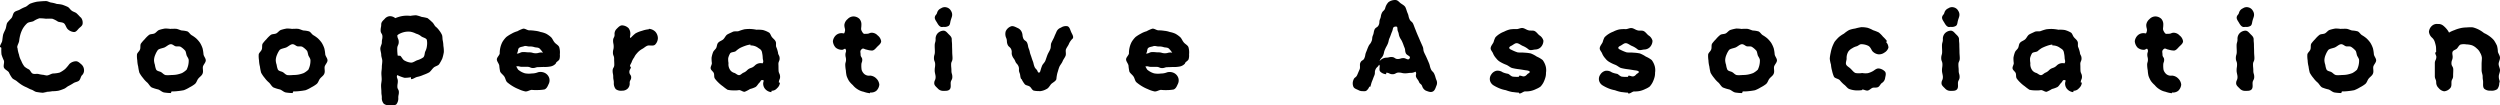 <svg xmlns="http://www.w3.org/2000/svg" width="364.584" height="15.369" viewBox="0 0 364.584 15.369">
  <path id="パス_6118" data-name="パス 6118" d="M-172.788-4.928a1.141,1.141,0,0,0-.352-.792c-.264-.22-.506-.484-.814-.484a1.422,1.422,0,0,0-.968.4,6.332,6.332,0,0,1-.616.726,3.971,3.971,0,0,1-.814.528,4.47,4.47,0,0,1-.968.132c-.308.044-.594.286-.924.286a3.115,3.115,0,0,1-.44-.088,4.329,4.329,0,0,1-.77-.132c-.264-.044-.572.044-.792-.044-.264-.088-.352-.462-.572-.616a3.113,3.113,0,0,1-.638-.4,2.985,2.985,0,0,1-.484-.858,2.741,2.741,0,0,1-.33-.9,4.444,4.444,0,0,1-.22-.968c0-.022-.044-.066-.044-.11.022-.33.242-.616.286-.924a5.736,5.736,0,0,1,.176-.924,4.1,4.1,0,0,1,.374-.9,3.386,3.386,0,0,1,.616-.748c.242-.2.638-.176.924-.308a3.437,3.437,0,0,1,.858-.418,6.694,6.694,0,0,1,.968.066,6.468,6.468,0,0,1,.924,0,3.556,3.556,0,0,1,.814.418c.264.11.66.066.9.264.22.2.286.572.506.814a1.459,1.459,0,0,0,.924.44c.33.022.528-.33.77-.572.264-.22.506-.4.506-.7a1.186,1.186,0,0,0-.286-.88l-.022.022a7.29,7.29,0,0,0-.572-.594c-.2-.176-.506-.22-.726-.4-.22-.154-.352-.44-.594-.55a8.021,8.021,0,0,0-.77-.308,4.58,4.58,0,0,0-.792-.11,4.635,4.635,0,0,0-.792-.2c-.264-.022-.528-.22-.792-.22-.418,0-.858.044-1.3.088a5.762,5.762,0,0,0-.88.242c-.308.088-.506.374-.792.506a5.208,5.208,0,0,0-.792.374c-.264.176-.638.2-.858.418s-.22.616-.418.858a9.069,9.069,0,0,0-.616.682c-.132.264-.132.616-.242.9-.11.264-.264.528-.352.814-.066.308-.088.594-.132.9s-.33.594-.33.9c0,.022.2.088.2.154a6.792,6.792,0,0,0,.022.946,6.388,6.388,0,0,0,.352.9c.088.308-.11.726,0,1.012.132.308.55.44.726.7a4.382,4.382,0,0,0,.484.836c.176.2.484.286.682.462a6.94,6.94,0,0,0,.638.484,4.316,4.316,0,0,0,.7.374c.264.11.484.264.748.352.264.066.506.308.77.352s.55.088.836.11c.2.022.418-.088.638-.088v-.044a5.121,5.121,0,0,0,.836-.088,5.425,5.425,0,0,0,.858-.066,4.779,4.779,0,0,0,.792-.264c.286-.088.484-.33.726-.44a7.792,7.792,0,0,0,.726-.418c.242-.154.594-.176.792-.352.22-.2.242-.572.418-.77A.966.966,0,0,0-172.788-4.928Zm15.268-1.408a2.951,2.951,0,0,1-.308,1.364,3.2,3.2,0,0,1-.66.484,4.4,4.4,0,0,1-.748.22,4.019,4.019,0,0,1-.77.066,5.567,5.567,0,0,1-.836.022c-.308-.044-.484-.308-.682-.418-.22-.154-.594-.132-.748-.4a2.6,2.6,0,0,1-.176-.682,2.345,2.345,0,0,1-.132-.66,2.062,2.062,0,0,1,.176-.792,3.146,3.146,0,0,1,.374-.7c.176-.2.572-.242.946-.374.33-.132.638-.484.968-.484.264,0,.484.264.7.308.242.044.528-.044.748.088a2.79,2.79,0,0,1,.572.484c.154.11.176.418.264.726C-157.762-6.864-157.52-6.622-157.52-6.336Zm2.486,0c0-.308-.286-.572-.33-.88a5.785,5.785,0,0,0-.132-.858,3.881,3.881,0,0,0-.374-.814,3.966,3.966,0,0,0-.572-.66,4.455,4.455,0,0,0-.66-.462c-.242-.154-.374-.44-.616-.55a3.674,3.674,0,0,0-.836-.132c-.264-.066-.506-.2-.77-.242-.286-.022-.55,0-.814,0v.022a5.149,5.149,0,0,0-.836-.066,5.754,5.754,0,0,0-.836.2c-.264.088-.44.374-.682.506-.264.132-.616.066-.836.242a4.077,4.077,0,0,0-.616.616,4.968,4.968,0,0,0-.55.638c-.132.242-.022.594-.132.858-.088.264-.4.462-.44.726a3.744,3.744,0,0,0,.044.858,4.254,4.254,0,0,0,.132.9,6.53,6.53,0,0,0,.176.9,4.357,4.357,0,0,0,.528.77,3.73,3.73,0,0,0,.638.682c.22.22.374.55.638.7a5.674,5.674,0,0,0,.924.286c.286.088.55.374.858.44a7.2,7.2,0,0,0,.99.088c.044,0,.088-.242.132-.242a5.752,5.752,0,0,0,.88-.044,8.825,8.825,0,0,0,.9-.132,4.943,4.943,0,0,0,.836-.418,4.555,4.555,0,0,0,.77-.484c.242-.2.308-.55.484-.77.2-.264.528-.44.638-.748.132-.308,0-.682.044-.99C-155.386-5.72-155.034-6.006-155.034-6.336Zm15.268,0a2.951,2.951,0,0,1-.308,1.364,3.2,3.2,0,0,1-.66.484,4.4,4.4,0,0,1-.748.22,4.019,4.019,0,0,1-.77.066,5.567,5.567,0,0,1-.836.022c-.308-.044-.484-.308-.682-.418-.22-.154-.594-.132-.748-.4a2.6,2.6,0,0,1-.176-.682,2.345,2.345,0,0,1-.132-.66,2.062,2.062,0,0,1,.176-.792,3.146,3.146,0,0,1,.374-.7c.176-.2.572-.242.946-.374.33-.132.638-.484.968-.484.264,0,.484.264.7.308.242.044.528-.044.748.088a2.79,2.79,0,0,1,.572.484c.154.11.176.418.264.726C-140.008-6.864-139.766-6.622-139.766-6.336Zm2.486,0c0-.308-.286-.572-.33-.88a5.785,5.785,0,0,0-.132-.858,3.881,3.881,0,0,0-.374-.814,3.966,3.966,0,0,0-.572-.66,4.455,4.455,0,0,0-.66-.462c-.242-.154-.374-.44-.616-.55a3.674,3.674,0,0,0-.836-.132c-.264-.066-.506-.2-.77-.242-.286-.022-.55,0-.814,0v.022a5.149,5.149,0,0,0-.836-.066,5.754,5.754,0,0,0-.836.2c-.264.088-.44.374-.682.506-.264.132-.616.066-.836.242a4.077,4.077,0,0,0-.616.616,4.968,4.968,0,0,0-.55.638c-.132.242-.022.594-.132.858-.088.264-.4.462-.44.726a3.744,3.744,0,0,0,.044.858,4.254,4.254,0,0,0,.132.9,6.53,6.53,0,0,0,.176.9,4.357,4.357,0,0,0,.528.77,3.73,3.73,0,0,0,.638.682c.22.22.374.55.638.7a5.674,5.674,0,0,0,.924.286c.286.088.55.374.858.44a7.2,7.2,0,0,0,.99.088c.044,0,.088-.242.132-.242a5.752,5.752,0,0,0,.88-.044,8.825,8.825,0,0,0,.9-.132,4.943,4.943,0,0,0,.836-.418,4.555,4.555,0,0,0,.77-.484c.242-.2.308-.55.484-.77.2-.264.528-.44.638-.748.132-.308,0-.682.044-.99C-137.632-5.72-137.28-6.006-137.28-6.336Zm14.5-2.11a2.3,2.3,0,0,1-.242.814c-.11.242-.066.638-.286.858a2.927,2.927,0,0,1-.88.418c-.308.11-.594.352-.9.352a2.376,2.376,0,0,1-.924-.286c-.264-.11-.4-.44-.616-.682-.066-.066-.352-.022-.418-.066a7.483,7.483,0,0,1-.066-.99c0-.506.22-.506.22-.99,0-.506-.22-.506-.2-.99.044-.022.176-.132.22-.154a3.081,3.081,0,0,1,.814-.308,2.816,2.816,0,0,1,.858-.044,2.9,2.9,0,0,1,.836.286,1.976,1.976,0,0,1,.77.4c.242.176.66.22.792.484A2.446,2.446,0,0,1-122.782-8.446Zm2.464.924a4.461,4.461,0,0,0-.066-.924,4.588,4.588,0,0,0-.088-.77c-.066-.264-.022-.55-.11-.814a3.159,3.159,0,0,0-.418-.682,2.7,2.7,0,0,0-.55-.572c-.176-.2-.264-.462-.484-.638a7.648,7.648,0,0,0-.66-.572,5.94,5.94,0,0,0-.858-.176,4.971,4.971,0,0,0-.814-.242,5.687,5.687,0,0,0-.836.088,4.313,4.313,0,0,0-.748-.022,4.139,4.139,0,0,0-.726.11,7.019,7.019,0,0,0-.726.242,1.246,1.246,0,0,0-.792-.286,1.087,1.087,0,0,0-.77.418c-.22.22-.484.44-.484.77,0,.44-.088.44-.088.9,0,.44.264.44.264.88,0,.462-.088.352-.088.9,0,.242-.22.55-.22.88,0,.286.132.594.132.9,0,.286.154.572.154.88s-.066.594-.066.9-.066.594-.066.9c0,.286.044.594.044.88,0,.308-.088.616-.088.9,0,.33.044.638.044.88,0,.55.066.462.066.9a1.218,1.218,0,0,0,.286.88,1.185,1.185,0,0,0,.88.22c.352,0,.748.066.968-.154a1.375,1.375,0,0,0,.264-.946c0-.4.088-.4.088-.814,0-.4-.22-.4-.22-.792,0-.418.066-.418.066-.814,0-.418-.242-.506-.088-.88a6.112,6.112,0,0,0,1.056.4,4.591,4.591,0,0,0,.946-.088,1.255,1.255,0,0,0,.022.286c.308,0,.594-.264.9-.33a4.115,4.115,0,0,0,.88-.286,5.953,5.953,0,0,0,.858-.374c.242-.176.4-.462.638-.682.22-.22.638-.264.814-.506a6.2,6.2,0,0,0,.462-.836A6.287,6.287,0,0,0-120.318-7.522Zm14.454.064c.044.044-.088-.022-.154-.022-.462-.022-.462.11-.9.11-.462,0-.462-.132-.924-.132-.44,0-.44-.044-.9-.044s-.462.22-.924.22c-.044,0,.044-.044.044-.088.154-.242.088-.572.264-.726.2-.176.528-.176.748-.264.242-.088.484.044.748.044a2.057,2.057,0,0,1,.726.088c.22.088.55.022.77.2A3.6,3.6,0,0,1-105.864-7.458Zm2.464.242a2.678,2.678,0,0,0-.088-1.034c-.11-.308-.506-.462-.7-.726-.2-.242-.286-.528-.484-.726a3.783,3.783,0,0,0-.7-.506,3.376,3.376,0,0,0-.836-.264,3.356,3.356,0,0,0-.814-.176,5.352,5.352,0,0,0-.836-.066c-.286,0-.616-.286-.9-.242a4.819,4.819,0,0,0-.836.374,3.535,3.535,0,0,0-.836.352,5.641,5.641,0,0,0-.77.484,3.789,3.789,0,0,0-.572.726,3.443,3.443,0,0,0-.308.836,3.664,3.664,0,0,0-.088.858c-.066.286-.418.55-.418.858,0,.286.286.572.352.88a6.371,6.371,0,0,0,.132.9c.132.264.418.44.594.7.176.242.2.616.418.836a5.951,5.951,0,0,0,.792.572,5.474,5.474,0,0,0,.88.44,4.42,4.42,0,0,0,.946.33c.33.066.682-.22.99-.22a6.631,6.631,0,0,0,.924.022,5.732,5.732,0,0,0,.924-.088c.33-.132.462-.484.594-.77a1.172,1.172,0,0,0,.088-.9,1.264,1.264,0,0,0-.616-.726,1.454,1.454,0,0,0-1.012-.11,2.366,2.366,0,0,1-.9.176,3.126,3.126,0,0,1-1.012-.022,2.7,2.7,0,0,1-.9-.462c-.154-.088-.22-.33-.374-.528.4-.11.418.044.836.044h.792c.418,0,.418.176.814.176s.4-.132.814-.132c.4,0,.4-.022.814-.022a4.359,4.359,0,0,0,.9-.066,1.387,1.387,0,0,0,.792-.418c.044-.066.022-.088.066-.154.176-.2.418-.308.484-.506A1.875,1.875,0,0,0-103.4-7.216ZM-89.1-9.57a1.453,1.453,0,0,0-.374-.946,1.448,1.448,0,0,0-.946-.418v.066a4.006,4.006,0,0,0-.99.22,4.228,4.228,0,0,0-.946.374,5.245,5.245,0,0,0-.726.682c-.176-.176-.044-.242-.044-.484a1.335,1.335,0,0,0-.242-.946,1.448,1.448,0,0,0-.946-.418c-.33,0-.594.308-.814.528a1.007,1.007,0,0,0-.286.836c0,.418-.22.418-.22.858s.088.44.088.88-.11.44-.11.88.176.44.176.88.022.44.022.88-.242.44-.242.88.088.44.088.88.088.44.088.88a1.329,1.329,0,0,0,.286.924,1.3,1.3,0,0,0,.924.22,1.11,1.11,0,0,0,.836-.33,1.048,1.048,0,0,0,.264-.814c0-.4.22-.4.22-.792s-.264-.4-.264-.792.22-.4.22-.77c0,0-.132,0-.132-.022-.022-.242.2-.462.264-.7a2.6,2.6,0,0,1,.352-.638,2.156,2.156,0,0,1,.4-.594,2.652,2.652,0,0,1,.77-.638c.33-.176.616-.506.968-.506s.7.088.924-.132A1.418,1.418,0,0,0-89.1-9.57Zm15.29,2.882c.022.374.176.484-.022.792a1.189,1.189,0,0,0-1.144.33c-.462.44-.66.242-1.1.66a1.53,1.53,0,0,1-.55.374c-.22.088-.4.352-.638.352-.22,0-.418-.2-.638-.308a1.18,1.18,0,0,1-.572-.33A1.464,1.464,0,0,1-78.8-5.94a2.742,2.742,0,0,1-.044-.726,2.491,2.491,0,0,1,.286-.7c.176-.2.594-.154.814-.308a3.747,3.747,0,0,1,.616-.462,6.494,6.494,0,0,1,.726-.308,3.792,3.792,0,0,1,.792-.2s0,.132.022.132a1.782,1.782,0,0,1,1.078.33c.22.176.55.242.616.792A3.851,3.851,0,0,1-73.81-6.688Zm2.53,2.706c-.022-.44-.2-.44-.22-.88s0-.44-.022-.88c-.022-.462.2-.462.176-.924-.022-.44-.22-.418-.242-.858,0-.044-.022-.044-.022-.066a4.018,4.018,0,0,0-.242-.726c-.066-.264.044-.572-.088-.792-.11-.242-.352-.4-.506-.594-.176-.2-.242-.55-.44-.682a3.775,3.775,0,0,0-.88-.374,4.477,4.477,0,0,0-.946-.044,6.409,6.409,0,0,0-.88-.11,5.752,5.752,0,0,0-.88.044,6.113,6.113,0,0,0-.836.264c-.264.088-.616-.022-.88.11s-.55.242-.814.4c-.242.176-.352.506-.572.7s-.55.264-.748.506c-.176.2-.154.528-.286.77-.132.22-.374.374-.462.638a4.152,4.152,0,0,0-.2.748,4.782,4.782,0,0,0,.044.792c0,.264-.22.528-.176.792s.374.44.462.682,0,.572.154.792a4.441,4.441,0,0,0,.528.594,4.779,4.779,0,0,0,.638.528,6.807,6.807,0,0,0,.682.506,3.789,3.789,0,0,0,.858.088A3.373,3.373,0,0,0-77.264-2c.286,0,.572.286.836.242a5.089,5.089,0,0,0,.77-.4,3.817,3.817,0,0,0,.792-.286c.22-.132.352-.418.55-.616.242-.22.176-.44.506-.4.264.022.066.22.066.484a1.184,1.184,0,0,0,.308.836,1.358,1.358,0,0,0,.88.44c.022,0,.022-.2.044-.2a1.014,1.014,0,0,0,.792-.374A1.186,1.186,0,0,0-71.3-3.1l-.154.022C-71.478-3.52-71.258-3.542-71.28-3.982ZM-56.54-9.13a1.289,1.289,0,0,0-.506-.836,1.206,1.206,0,0,0-.836-.4c-.374,0-.374.154-.748.154s-.44.088-.638-.22c-.308-.484-.154-.506-.154-1.078a1.218,1.218,0,0,0-.286-.88,1.282,1.282,0,0,0-.9-.352,1.206,1.206,0,0,0-.836.4,1.283,1.283,0,0,0-.462.836c0,.572.22.594.022,1.122-.066.2-.132.088-.33.088a1.205,1.205,0,0,0-.88.264,1.411,1.411,0,0,0-.484.9,1.5,1.5,0,0,0,.418.946,1.4,1.4,0,0,0,.946.308c.2,0,.4-.264.484-.088.176.33-.022.418-.022.792s.088.374.088.748-.11.374-.11.748a4.854,4.854,0,0,0,.088.814,4.581,4.581,0,0,0,.11.792,3.9,3.9,0,0,0,.352.748,3.525,3.525,0,0,0,.55.594,2.68,2.68,0,0,0,.7.616,2.442,2.442,0,0,0,.858.352,3.906,3.906,0,0,0,.946.22l.022-.11a1.25,1.25,0,0,0,.9-.242,1.411,1.411,0,0,0,.44-.9,1.411,1.411,0,0,0-.44-.9,1.386,1.386,0,0,0-.9-.418,1.061,1.061,0,0,1-.836-.22,1.356,1.356,0,0,1-.4-.616,3.454,3.454,0,0,1-.044-.726c0-.374.132-.374.132-.748s-.242-.374-.242-.748-.132-.506.132-.77.4,0,.77.044a2.971,2.971,0,0,0,.748.132c.33,0,.572-.352.792-.572S-56.54-8.8-56.54-9.13Zm10.406,2.464c0-.264-.044-.594-.044-.9,0-.33-.022-.66-.022-.924,0-.528-.044-.462-.044-.924,0-.33-.242-.528-.462-.748s-.418-.506-.748-.506a1.257,1.257,0,0,0-.858.4,1.165,1.165,0,0,0-.286.858c0,.462-.132.462-.132.924,0,.44.022.44.022.9s-.132.462-.132.924.176.462.176.924c0,.44-.066.4-.066.9,0,.308.132.638.132.924,0,.506-.2.462-.2.924,0,.33.33.55.55.792a1.028,1.028,0,0,0,.792.308c.352,0,.682.022.9-.2s.154-.572.154-.9c0-.462.242-.462.242-.924s-.132-.462-.132-.9c0-.462-.044-.462-.044-.924S-46.134-6.138-46.134-6.666Zm-.088-6.05a1.017,1.017,0,0,0-.132-.836.99.99,0,0,0-.638-.506.955.955,0,0,0-.814.132.974.974,0,0,0-.572.638c-.088.33-.242.286-.33.616-.066.308.176.594.33.858s.308.528.616.616a1.353,1.353,0,0,0,.308-.022,1.142,1.142,0,0,0,.77-.154c.2-.154.2-.44.264-.7C-46.332-12.408-46.31-12.408-46.222-12.716Zm17.644,3.168c.132-.308-.154-.66-.264-.946-.132-.286-.2-.682-.506-.814a1.267,1.267,0,0,0-.968.2,1.071,1.071,0,0,0-.66.616c-.176.418-.154.308-.352.814-.11.242-.264.506-.4.814-.11.264-.022.616-.154.9-.11.286-.286.528-.4.814s-.2.572-.308.858-.4.506-.484.748c-.154.374-.22.682-.286.858-.088.2-.286.176-.352-.022-.154-.4-.33-.33-.484-.748s-.088-.44-.264-.858c-.154-.418-.132-.418-.286-.836s-.088-.44-.242-.836c-.176-.418-.088-.462-.242-.858-.154-.418-.44-.308-.594-.726s-.044-.462-.2-.858a1.136,1.136,0,0,0-.638-.638c-.286-.132-.66-.352-.968-.22a1.347,1.347,0,0,0-.748.726,1.421,1.421,0,0,0,.088.99c.154.418.022.484.176.9s.374.33.55.748c.154.418-.022.484.132.9s.264.374.44.792c.154.418.308.352.484.77.154.418-.022.484.132.9.176.418.066.462.22.88.022.066.088.044.11.11a3.8,3.8,0,0,0,.44.7c.154.2.528.2.726.352.22.132.33.506.594.594a3.3,3.3,0,0,0,.814.066c.022,0,.022.022.044.022a2.361,2.361,0,0,0,.99-.308c.308-.132.462-.462.682-.726.242-.242.66-.4.77-.726a5.25,5.25,0,0,1,.154-.924c.088-.242.154-.572.286-.88.11-.264.352-.506.462-.792s.33-.528.44-.814c.11-.308-.044-.7.066-.968.132-.308.352-.55.44-.814A2.446,2.446,0,0,1-28.578-9.548ZM-14.1-7.458c.044.044-.088-.022-.154-.022-.462-.022-.462.11-.9.11-.462,0-.462-.132-.924-.132-.44,0-.44-.044-.9-.044s-.462.22-.924.22c-.044,0,.044-.044.044-.088.154-.242.088-.572.264-.726.2-.176.528-.176.748-.264.242-.088.484.044.748.044a2.057,2.057,0,0,1,.726.088c.22.088.55.022.77.2A3.6,3.6,0,0,1-14.1-7.458Zm2.464.242a2.678,2.678,0,0,0-.088-1.034c-.11-.308-.506-.462-.7-.726-.2-.242-.286-.528-.484-.726a3.783,3.783,0,0,0-.7-.506,3.376,3.376,0,0,0-.836-.264,3.356,3.356,0,0,0-.814-.176,5.352,5.352,0,0,0-.836-.066c-.286,0-.616-.286-.9-.242a4.819,4.819,0,0,0-.836.374,3.535,3.535,0,0,0-.836.352,5.641,5.641,0,0,0-.77.484,3.789,3.789,0,0,0-.572.726,3.444,3.444,0,0,0-.308.836,3.664,3.664,0,0,0-.088.858c-.066.286-.418.55-.418.858,0,.286.286.572.352.88a6.371,6.371,0,0,0,.132.9c.132.264.418.44.594.7.176.242.2.616.418.836a5.951,5.951,0,0,0,.792.572,5.474,5.474,0,0,0,.88.44,4.42,4.42,0,0,0,.946.33c.33.066.682-.22.99-.22A6.631,6.631,0,0,0-14.806-2a5.732,5.732,0,0,0,.924-.088c.33-.132.462-.484.594-.77a1.172,1.172,0,0,0,.088-.9,1.264,1.264,0,0,0-.616-.726,1.454,1.454,0,0,0-1.012-.11,2.366,2.366,0,0,1-.9.176,3.126,3.126,0,0,1-1.012-.022,2.7,2.7,0,0,1-.9-.462c-.154-.088-.22-.33-.374-.528.4-.11.418.044.836.044h.792c.418,0,.418.176.814.176s.4-.132.814-.132c.4,0,.4-.022.814-.022a4.359,4.359,0,0,0,.9-.066,1.387,1.387,0,0,0,.792-.418c.044-.066.022-.088.066-.154.176-.2.418-.308.484-.506A1.875,1.875,0,0,0-11.638-7.216Zm32.164.594c-.22.352-.506-.044-.9-.044-.418,0-.418.132-.836.132s-.418-.264-.836-.286-.418.088-.836.088a1.36,1.36,0,0,0-.968.506c.132-.462.308-.4.506-.814.176-.418.088-.462.286-.9.176-.418.22-.4.4-.814.176-.44.088-.484.286-.9.176-.418.154-.44.33-.858.2-.44.044-.7.506-.748.418-.044.2.308.352.682.176.4.088.44.242.814.176.4.242.374.4.748.176.4.154.418.308.792.176.4.044.44.2.836C20.13-7,20.746-7,20.526-6.622ZM24.42-3.5c-.154-.4-.11-.418-.286-.836-.176-.4-.33-.33-.506-.726-.176-.418-.11-.44-.264-.836-.176-.418-.176-.418-.352-.814s-.2-.4-.374-.792c-.176-.418-.044-.484-.22-.88l-.352-.792c-.176-.418-.176-.418-.352-.814-.176-.418-.176-.418-.33-.814-.176-.418-.154-.418-.33-.836-.176-.4-.374-.308-.55-.726-.176-.4-.088-.44-.264-.836-.176-.418-.132-.418-.308-.836-.11-.264-.418-.418-.7-.616-.242-.176-.44-.484-.792-.484a1.656,1.656,0,0,0-.99.308,1.947,1.947,0,0,0-.484.88c-.132.418-.33.33-.506.748-.176.4-.066.44-.242.836-.176.418-.022.484-.2.88s-.44.286-.616.682c-.154.418-.066.462-.242.858-.154.4-.022.462-.2.858-.176.418-.286.352-.462.77-.176.4-.154.418-.33.814-.154.4-.066.44-.242.858-.176.4-.4.22-.594.682-.11.264.022.638-.088.924-.132.286-.242.572-.352.814-.2.462-.4.308-.55.726a1.29,1.29,0,0,0-.022.99c.11.286.462.374.77.528a1.124,1.124,0,0,0,.44.132c.242,0,.506.066.7-.066a1.277,1.277,0,0,0,.418-.594l.132.044c.154-.4.11-.418.264-.814.176-.418.154-.418.33-.836.176-.4,0-.462.176-.88.176-.4.352-.33.528-.726,0,.066.088.11.088.176,0,.308-.11.66.088.858a1.337,1.337,0,0,0,.858.374v-.22c.462,0,.462.22.924.22s.462-.242.9-.242c.462,0,.462.11.924.11s.462-.066.924-.066a1.338,1.338,0,0,0,.594-.176c.242.308-.044.462.11.814.154.33.242.308.4.66.132.352.308.264.462.616a1.091,1.091,0,0,0,.55.682c.308.11.682.286.99.132.308-.132.418-.528.528-.814A1,1,0,0,0,24.42-3.5ZM40.414-4.532a2.256,2.256,0,0,0-.044-.946,2.651,2.651,0,0,0-.44-.9,3.675,3.675,0,0,0-.858-.506,4.189,4.189,0,0,0-.88-.462,5.438,5.438,0,0,0-.946-.11c-.352-.044-.66,0-.968-.044a5.655,5.655,0,0,1-.9-.374c-.506-.2-.352-.44,0-.594.22-.11.506-.374.748-.374.33,0,.638.308.946.418a3.034,3.034,0,0,1,.792.484c.264.22.66.044.968.022a1.163,1.163,0,0,0,.836-.352A1.376,1.376,0,0,0,40.04-9.2a1.3,1.3,0,0,0-.594-.792c-.22-.176-.418-.484-.682-.616s-.638-.022-.9-.11c-.286-.066-.55-.286-.836-.33-.308-.044-.616.154-.9.154a4.616,4.616,0,0,0-.946.044,3.587,3.587,0,0,0-.88.33,3.083,3.083,0,0,0-.66.33,3.018,3.018,0,0,0-.594.484,2.755,2.755,0,0,0-.264.682c-.11.286-.44.594-.44.946,0,.264.286.506.374.792a2.469,2.469,0,0,0,.44.66,1.929,1.929,0,0,0,.638.55,5.209,5.209,0,0,0,.792.374c.352.132.616.418.9.484a7.32,7.32,0,0,0,.99.176c.484.066.814.132.99.154.682.066.726.286.33.484-.132.066-.264.352-.572.4-.2.044-.418-.11-.682-.11-.022,0-.066.176-.11.176a4.894,4.894,0,0,1-.814-.022c-.308-.022-.528-.352-.748-.418a3.213,3.213,0,0,1-.77-.22,1.3,1.3,0,0,0-.924-.22,1.23,1.23,0,0,0-.748.55,1.1,1.1,0,0,0-.176.9,1.147,1.147,0,0,0,.55.7,5.929,5.929,0,0,0,.836.418,4.442,4.442,0,0,0,.924.264,5.666,5.666,0,0,0,.924.264c.308.022.616.088.946.088.044,0,.066.132.11.132.286,0,.55-.286.814-.308a3.394,3.394,0,0,0,.836-.066,3.411,3.411,0,0,0,.792-.286,2.971,2.971,0,0,0,.638-.352A2.88,2.88,0,0,0,40.04-3.1a4.129,4.129,0,0,0,.264-.66A2.252,2.252,0,0,0,40.414-4.532Zm15.906,0a2.256,2.256,0,0,0-.044-.946,2.651,2.651,0,0,0-.44-.9,3.675,3.675,0,0,0-.858-.506,4.189,4.189,0,0,0-.88-.462,5.438,5.438,0,0,0-.946-.11c-.352-.044-.66,0-.968-.044a5.655,5.655,0,0,1-.9-.374c-.506-.2-.352-.44,0-.594.22-.11.506-.374.748-.374.33,0,.638.308.946.418a3.034,3.034,0,0,1,.792.484c.264.22.66.044.968.022a1.163,1.163,0,0,0,.836-.352,1.376,1.376,0,0,0,.374-.924,1.3,1.3,0,0,0-.594-.792c-.22-.176-.418-.484-.682-.616s-.638-.022-.9-.11c-.286-.066-.55-.286-.836-.33-.308-.044-.616.154-.9.154a4.616,4.616,0,0,0-.946.044,3.587,3.587,0,0,0-.88.33,3.083,3.083,0,0,0-.66.33,3.018,3.018,0,0,0-.594.484,2.755,2.755,0,0,0-.264.682c-.11.286-.44.594-.44.946,0,.264.286.506.374.792a2.469,2.469,0,0,0,.44.66,1.929,1.929,0,0,0,.638.55,5.209,5.209,0,0,0,.792.374c.352.132.616.418.9.484a7.32,7.32,0,0,0,.99.176c.484.066.814.132.99.154.682.066.726.286.33.484-.132.066-.264.352-.572.4-.2.044-.418-.11-.682-.11-.022,0-.066.176-.11.176a4.894,4.894,0,0,1-.814-.022c-.308-.022-.528-.352-.748-.418a3.213,3.213,0,0,1-.77-.22,1.3,1.3,0,0,0-.924-.22,1.23,1.23,0,0,0-.748.55,1.1,1.1,0,0,0-.176.9,1.147,1.147,0,0,0,.55.7,5.929,5.929,0,0,0,.836.418,4.442,4.442,0,0,0,.924.264,5.666,5.666,0,0,0,.924.264c.308.022.616.088.946.088.044,0,.066.132.11.132.286,0,.55-.286.814-.308A3.394,3.394,0,0,0,54.1-1.87a3.411,3.411,0,0,0,.792-.286,2.971,2.971,0,0,0,.638-.352,2.88,2.88,0,0,0,.418-.594,4.129,4.129,0,0,0,.264-.66A2.252,2.252,0,0,0,56.32-4.532Zm15.29-1.8A2.951,2.951,0,0,1,71.3-4.972a3.2,3.2,0,0,1-.66.484,4.395,4.395,0,0,1-.748.22,4.019,4.019,0,0,1-.77.066,5.567,5.567,0,0,1-.836.022c-.308-.044-.484-.308-.682-.418-.22-.154-.594-.132-.748-.4a2.6,2.6,0,0,1-.176-.682,2.345,2.345,0,0,1-.132-.66,2.062,2.062,0,0,1,.176-.792,3.146,3.146,0,0,1,.374-.7c.176-.2.572-.242.946-.374.33-.132.638-.484.968-.484.264,0,.484.264.7.308.242.044.528-.044.748.088a2.79,2.79,0,0,1,.572.484c.154.11.176.418.264.726C71.368-6.864,71.61-6.622,71.61-6.336Zm2.486,0c0-.308-.286-.572-.33-.88a5.784,5.784,0,0,0-.132-.858,3.881,3.881,0,0,0-.374-.814,3.965,3.965,0,0,0-.572-.66,4.455,4.455,0,0,0-.66-.462c-.242-.154-.374-.44-.616-.55a3.675,3.675,0,0,0-.836-.132c-.264-.066-.506-.2-.77-.242-.286-.022-.55,0-.814,0v.022a5.149,5.149,0,0,0-.836-.066,5.754,5.754,0,0,0-.836.2c-.264.088-.44.374-.682.506-.264.132-.616.066-.836.242a4.077,4.077,0,0,0-.616.616,4.968,4.968,0,0,0-.55.638c-.132.242-.022.594-.132.858-.088.264-.4.462-.44.726a3.745,3.745,0,0,0,.044.858,4.254,4.254,0,0,0,.132.9,6.527,6.527,0,0,0,.176.9,4.356,4.356,0,0,0,.528.77,3.729,3.729,0,0,0,.638.682c.22.22.374.55.638.7a5.673,5.673,0,0,0,.924.286c.286.088.55.374.858.44a7.2,7.2,0,0,0,.99.088c.044,0,.088-.242.132-.242A5.752,5.752,0,0,0,70-1.848a8.826,8.826,0,0,0,.9-.132,4.943,4.943,0,0,0,.836-.418,4.556,4.556,0,0,0,.77-.484c.242-.2.308-.55.484-.77.2-.264.528-.44.638-.748.132-.308,0-.682.044-.99C73.744-5.72,74.1-6.006,74.1-6.336ZM90.354-8.184A1.185,1.185,0,0,0,90-9.02l.154-.11a4.241,4.241,0,0,0-.594-.66,4.077,4.077,0,0,0-.616-.616,6.586,6.586,0,0,0-.836-.33,3.8,3.8,0,0,0-.814-.352,4.18,4.18,0,0,0-.9-.088,7.433,7.433,0,0,0-.9.2,3.967,3.967,0,0,0-.88.22,4.568,4.568,0,0,0-.748.528,4.46,4.46,0,0,0-.748.506,6.151,6.151,0,0,0-.616.682,6.241,6.241,0,0,0-.352.77,5.861,5.861,0,0,0-.22.836A5.5,5.5,0,0,0,81.8-6.6a4.16,4.16,0,0,0,.176.88,4.1,4.1,0,0,0,.154.88,4.3,4.3,0,0,0,.286.9c.154.242.594.264.836.484a4.526,4.526,0,0,0,.638.66c.264.176.462.528.748.638a3.452,3.452,0,0,0,.946.2A4.547,4.547,0,0,0,86.526-2s0-.088.022-.088c.242,0,.528.2.792.154.242-.044.462-.308.7-.4.242-.066.572.022.814-.11.22-.11.33-.44.55-.594a1,1,0,0,0,.462-.682c.044-.308.2-.682,0-.968a1.5,1.5,0,0,0-.88-.462c-.308-.044-.55.154-.836.352a3.034,3.034,0,0,1-.792.33,2.667,2.667,0,0,1-.836-.022,2.86,2.86,0,0,1-.968,0c-.286-.11-.484-.418-.726-.638-.22-.22-.528-.352-.638-.594-.11-.264.066-.594.066-.88a1.8,1.8,0,0,1,.264-1.034,1.624,1.624,0,0,1,.55-.462,2.1,2.1,0,0,1,.638-.286c.242-.066.44-.308.682-.308a2.341,2.341,0,0,1,.99.22c.308.132.44.484.616.77a1.414,1.414,0,0,0,.88.484,1.314,1.314,0,0,0,.88-.242A1.265,1.265,0,0,0,90.354-8.184ZM100.76-6.666c0-.264-.044-.594-.044-.9,0-.33-.022-.66-.022-.924,0-.528-.044-.462-.044-.924,0-.33-.242-.528-.462-.748s-.418-.506-.748-.506a1.257,1.257,0,0,0-.858.4,1.165,1.165,0,0,0-.286.858c0,.462-.132.462-.132.924,0,.44.022.44.022.9s-.132.462-.132.924.176.462.176.924c0,.44-.066.4-.066.9,0,.308.132.638.132.924,0,.506-.2.462-.2.924,0,.33.33.55.55.792a1.028,1.028,0,0,0,.792.308c.352,0,.682.022.9-.2s.154-.572.154-.9c0-.462.242-.462.242-.924s-.132-.462-.132-.9c0-.462-.044-.462-.044-.924S100.76-6.138,100.76-6.666Zm-.088-6.05a1.017,1.017,0,0,0-.132-.836.99.99,0,0,0-.638-.506.955.955,0,0,0-.814.132.974.974,0,0,0-.572.638c-.088.33-.242.286-.33.616-.066.308.176.594.33.858s.308.528.616.616a1.353,1.353,0,0,0,.308-.022,1.142,1.142,0,0,0,.77-.154c.2-.154.2-.44.264-.7C100.562-12.408,100.584-12.408,100.672-12.716ZM116.05-6.688c.022.374.176.484-.022.792a1.189,1.189,0,0,0-1.144.33c-.462.44-.66.242-1.1.66a1.53,1.53,0,0,1-.55.374c-.22.088-.4.352-.638.352-.22,0-.418-.2-.638-.308a1.18,1.18,0,0,1-.572-.33,1.464,1.464,0,0,1-.33-1.122,2.742,2.742,0,0,1-.044-.726,2.491,2.491,0,0,1,.286-.7c.176-.2.594-.154.814-.308a3.747,3.747,0,0,1,.616-.462,6.494,6.494,0,0,1,.726-.308,3.792,3.792,0,0,1,.792-.2s0,.132.022.132a1.782,1.782,0,0,1,1.078.33c.22.176.55.242.616.792A3.851,3.851,0,0,1,116.05-6.688Zm2.53,2.706c-.022-.44-.2-.44-.22-.88s0-.44-.022-.88c-.022-.462.2-.462.176-.924-.022-.44-.22-.418-.242-.858,0-.044-.022-.044-.022-.066a4.018,4.018,0,0,0-.242-.726c-.066-.264.044-.572-.088-.792-.11-.242-.352-.4-.506-.594-.176-.2-.242-.55-.44-.682a3.775,3.775,0,0,0-.88-.374,4.477,4.477,0,0,0-.946-.044,6.409,6.409,0,0,0-.88-.11,5.752,5.752,0,0,0-.88.044,6.113,6.113,0,0,0-.836.264c-.264.088-.616-.022-.88.11s-.55.242-.814.4c-.242.176-.352.506-.572.7s-.55.264-.748.506c-.176.2-.154.528-.286.77-.132.22-.374.374-.462.638a4.152,4.152,0,0,0-.2.748,4.782,4.782,0,0,0,.044.792c0,.264-.22.528-.176.792s.374.44.462.682,0,.572.154.792a4.441,4.441,0,0,0,.528.594,4.779,4.779,0,0,0,.638.528,6.807,6.807,0,0,0,.682.506,3.789,3.789,0,0,0,.858.088A3.373,3.373,0,0,0,112.6-2c.286,0,.572.286.836.242a5.089,5.089,0,0,0,.77-.4,3.817,3.817,0,0,0,.792-.286c.22-.132.352-.418.55-.616.242-.22.176-.44.506-.4.264.022.066.22.066.484a1.184,1.184,0,0,0,.308.836,1.358,1.358,0,0,0,.88.44c.022,0,.022-.2.044-.2a1.014,1.014,0,0,0,.792-.374,1.186,1.186,0,0,0,.418-.836l-.154.022C118.382-3.52,118.6-3.542,118.58-3.982ZM133.32-9.13a1.289,1.289,0,0,0-.506-.836,1.206,1.206,0,0,0-.836-.4c-.374,0-.374.154-.748.154s-.44.088-.638-.22c-.308-.484-.154-.506-.154-1.078a1.218,1.218,0,0,0-.286-.88,1.282,1.282,0,0,0-.9-.352,1.206,1.206,0,0,0-.836.4,1.283,1.283,0,0,0-.462.836c0,.572.22.594.022,1.122-.066.2-.132.088-.33.088a1.205,1.205,0,0,0-.88.264,1.411,1.411,0,0,0-.484.9,1.5,1.5,0,0,0,.418.946,1.4,1.4,0,0,0,.946.308c.2,0,.4-.264.484-.088.176.33-.022.418-.022.792s.088.374.088.748-.11.374-.11.748a4.854,4.854,0,0,0,.088.814,4.581,4.581,0,0,0,.11.792,3.9,3.9,0,0,0,.352.748,3.524,3.524,0,0,0,.55.594,2.68,2.68,0,0,0,.7.616,2.442,2.442,0,0,0,.858.352,3.906,3.906,0,0,0,.946.22l.022-.11a1.25,1.25,0,0,0,.9-.242,1.411,1.411,0,0,0,.44-.9,1.411,1.411,0,0,0-.44-.9,1.386,1.386,0,0,0-.9-.418,1.061,1.061,0,0,1-.836-.22,1.356,1.356,0,0,1-.4-.616,3.455,3.455,0,0,1-.044-.726c0-.374.132-.374.132-.748s-.242-.374-.242-.748-.132-.506.132-.77.4,0,.77.044a2.971,2.971,0,0,0,.748.132c.33,0,.572-.352.792-.572S133.32-8.8,133.32-9.13Zm10.406,2.464c0-.264-.044-.594-.044-.9,0-.33-.022-.66-.022-.924,0-.528-.044-.462-.044-.924,0-.33-.242-.528-.462-.748s-.418-.506-.748-.506a1.257,1.257,0,0,0-.858.4,1.165,1.165,0,0,0-.286.858c0,.462-.132.462-.132.924,0,.44.022.44.022.9s-.132.462-.132.924.176.462.176.924c0,.44-.066.4-.066.9,0,.308.132.638.132.924,0,.506-.2.462-.2.924,0,.33.33.55.55.792a1.028,1.028,0,0,0,.792.308c.352,0,.682.022.9-.2s.154-.572.154-.9c0-.462.242-.462.242-.924s-.132-.462-.132-.9c0-.462-.044-.462-.044-.924S143.726-6.138,143.726-6.666Zm-.088-6.05a1.017,1.017,0,0,0-.132-.836.99.99,0,0,0-.638-.506.955.955,0,0,0-.814.132.974.974,0,0,0-.572.638c-.088.33-.242.286-.33.616-.066.308.176.594.33.858s.308.528.616.616a1.353,1.353,0,0,0,.308-.022,1.142,1.142,0,0,0,.77-.154c.2-.154.2-.44.264-.7C143.528-12.408,143.55-12.408,143.638-12.716Zm15.356,6.38a2.951,2.951,0,0,1-.308,1.364,3.2,3.2,0,0,1-.66.484,4.4,4.4,0,0,1-.748.22,4.019,4.019,0,0,1-.77.066,5.567,5.567,0,0,1-.836.022c-.308-.044-.484-.308-.682-.418-.22-.154-.594-.132-.748-.4a2.6,2.6,0,0,1-.176-.682,2.345,2.345,0,0,1-.132-.66,2.062,2.062,0,0,1,.176-.792,3.146,3.146,0,0,1,.374-.7c.176-.2.572-.242.946-.374.33-.132.638-.484.968-.484.264,0,.484.264.7.308.242.044.528-.044.748.088a2.79,2.79,0,0,1,.572.484c.154.11.176.418.264.726C158.752-6.864,158.994-6.622,158.994-6.336Zm2.486,0c0-.308-.286-.572-.33-.88a5.781,5.781,0,0,0-.132-.858,3.881,3.881,0,0,0-.374-.814,3.966,3.966,0,0,0-.572-.66,4.455,4.455,0,0,0-.66-.462c-.242-.154-.374-.44-.616-.55a3.674,3.674,0,0,0-.836-.132c-.264-.066-.506-.2-.77-.242-.286-.022-.55,0-.814,0v.022a5.149,5.149,0,0,0-.836-.066,5.754,5.754,0,0,0-.836.2c-.264.088-.44.374-.682.506-.264.132-.616.066-.836.242a4.077,4.077,0,0,0-.616.616,4.968,4.968,0,0,0-.55.638c-.132.242-.022.594-.132.858-.088.264-.4.462-.44.726a3.744,3.744,0,0,0,.044.858,4.254,4.254,0,0,0,.132.9,6.53,6.53,0,0,0,.176.9,4.357,4.357,0,0,0,.528.77,3.73,3.73,0,0,0,.638.682c.22.22.374.55.638.7a5.674,5.674,0,0,0,.924.286c.286.088.55.374.858.44a7.2,7.2,0,0,0,.99.088c.044,0,.088-.242.132-.242a5.752,5.752,0,0,0,.88-.044,8.825,8.825,0,0,0,.9-.132,4.943,4.943,0,0,0,.836-.418,4.555,4.555,0,0,0,.77-.484c.242-.2.308-.55.484-.77.2-.264.528-.44.638-.748.132-.308,0-.682.044-.99C161.128-5.72,161.48-6.006,161.48-6.336Zm18.062-.374c0-.308-.242-.594-.308-.88a3.864,3.864,0,0,0-.132-.88,5.576,5.576,0,0,0-.44-.792,3.674,3.674,0,0,0-.682-.616,4.377,4.377,0,0,0-.77-.44,4.22,4.22,0,0,0-.77-.506,4.248,4.248,0,0,0-.88-.33,6.793,6.793,0,0,0-.946.022,3.855,3.855,0,0,0-.88.11,4.907,4.907,0,0,0-.858.286,4.107,4.107,0,0,0-.77.352,2.5,2.5,0,0,0-.33-.506,3.354,3.354,0,0,0-.484-.484,1.106,1.106,0,0,0-.814-.264,1.068,1.068,0,0,0-.858.264,1.309,1.309,0,0,0-.44.88,1.339,1.339,0,0,0,.462.858,1.365,1.365,0,0,1,.374.572,5.779,5.779,0,0,1,.176.66c.044.286.022.572.044.77,0,.088-.132.154-.132.2-.022.176.154.4.154.572,0,.484-.22.484-.22.946v1.87c0,.462.2.462.2.924a1.078,1.078,0,0,0,.352.814,1.264,1.264,0,0,0,.814.484,1.306,1.306,0,0,0,.858-.44c.22-.22.2-.506.2-.858,0-.462.242-.462.242-.924s.022-.462.022-.946c0-.462-.264-.462-.264-.924s.176-.462.176-.946c0-.242-.11-.528,0-.748.088-.2.418-.264.616-.44.176-.176.308-.506.55-.594a2.031,2.031,0,0,1,.814-.022,3.17,3.17,0,0,1,.836.132,2.062,2.062,0,0,1,.7.462,1.631,1.631,0,0,1,.484.616,1.794,1.794,0,0,1,.264.748c0,.308-.044.616-.044.9v.9c0,.33.154.638.154.9,0,.55.066.462.066.9,0,.352-.044.7.176.924a1.286,1.286,0,0,0,.924.264,1.417,1.417,0,0,0,.968-.22,1.411,1.411,0,0,0,.286-.968h.066c0-.44-.132-.352-.132-.9,0-.264.176-.572.176-.9,0-.286-.2-.594-.2-.9C179.344-6.094,179.542-6.4,179.542-6.71Z" transform="translate(185.042 15.138)"/>
</svg>
